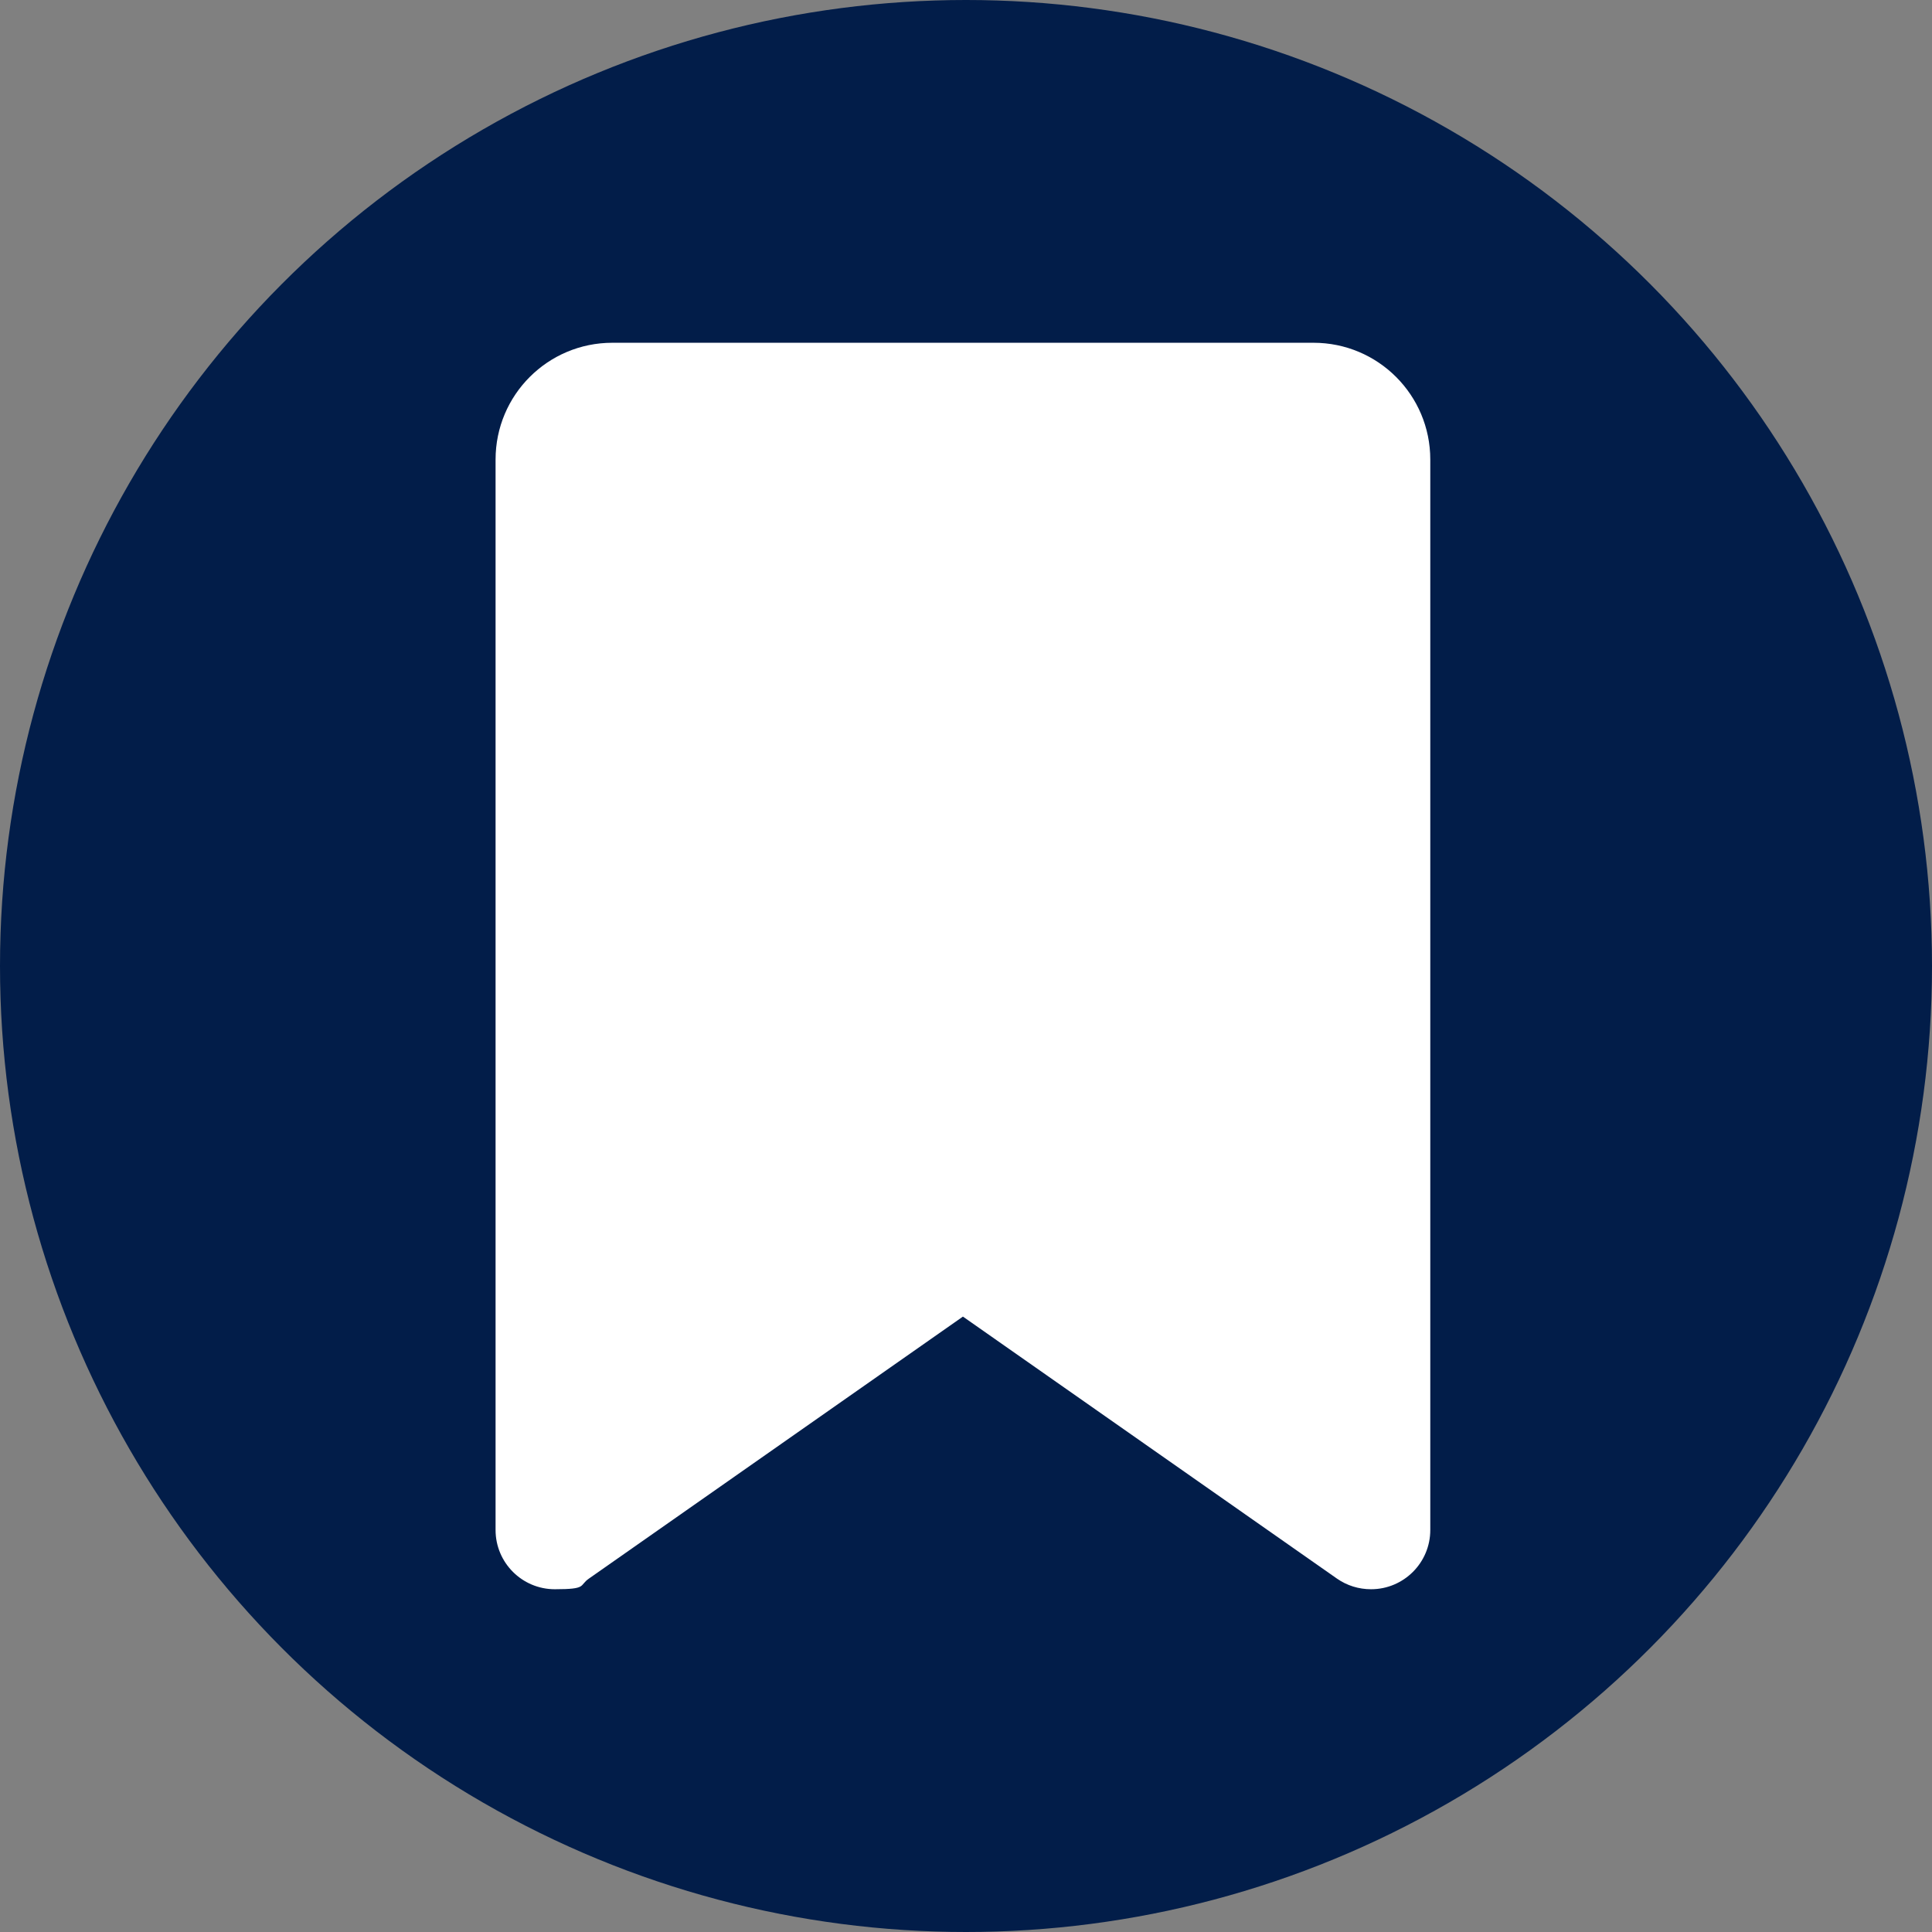 <?xml version="1.0" encoding="UTF-8"?>
<svg id="Layer_1" data-name="Layer 1" xmlns="http://www.w3.org/2000/svg" version="1.1" viewBox="0 0 691.6 691.6">
  <rect x="0" y="0" width="691.6" height="691.6" fill="#808080" stroke="none"/>
  <circle cx="345.8" cy="345.8" r="345.8" fill="#021d49" stroke-width="0"/>
  <path d="M177.4,164.5v383.2c0,11.7,9.5,21.2,21.2,21.2s8.6-1.3,12.2-3.8l133.9-93.8,133.9,93.8c3.6,2.5,7.8,3.8,12.2,3.8,11.7,0,21.2-9.5,21.2-21.2V164.5c0-23.1-18.7-41.8-41.8-41.8h-251c-23.1,0-41.8,18.7-41.8,41.8Z" fill="#fff" stroke-width="0"/>
</svg>
